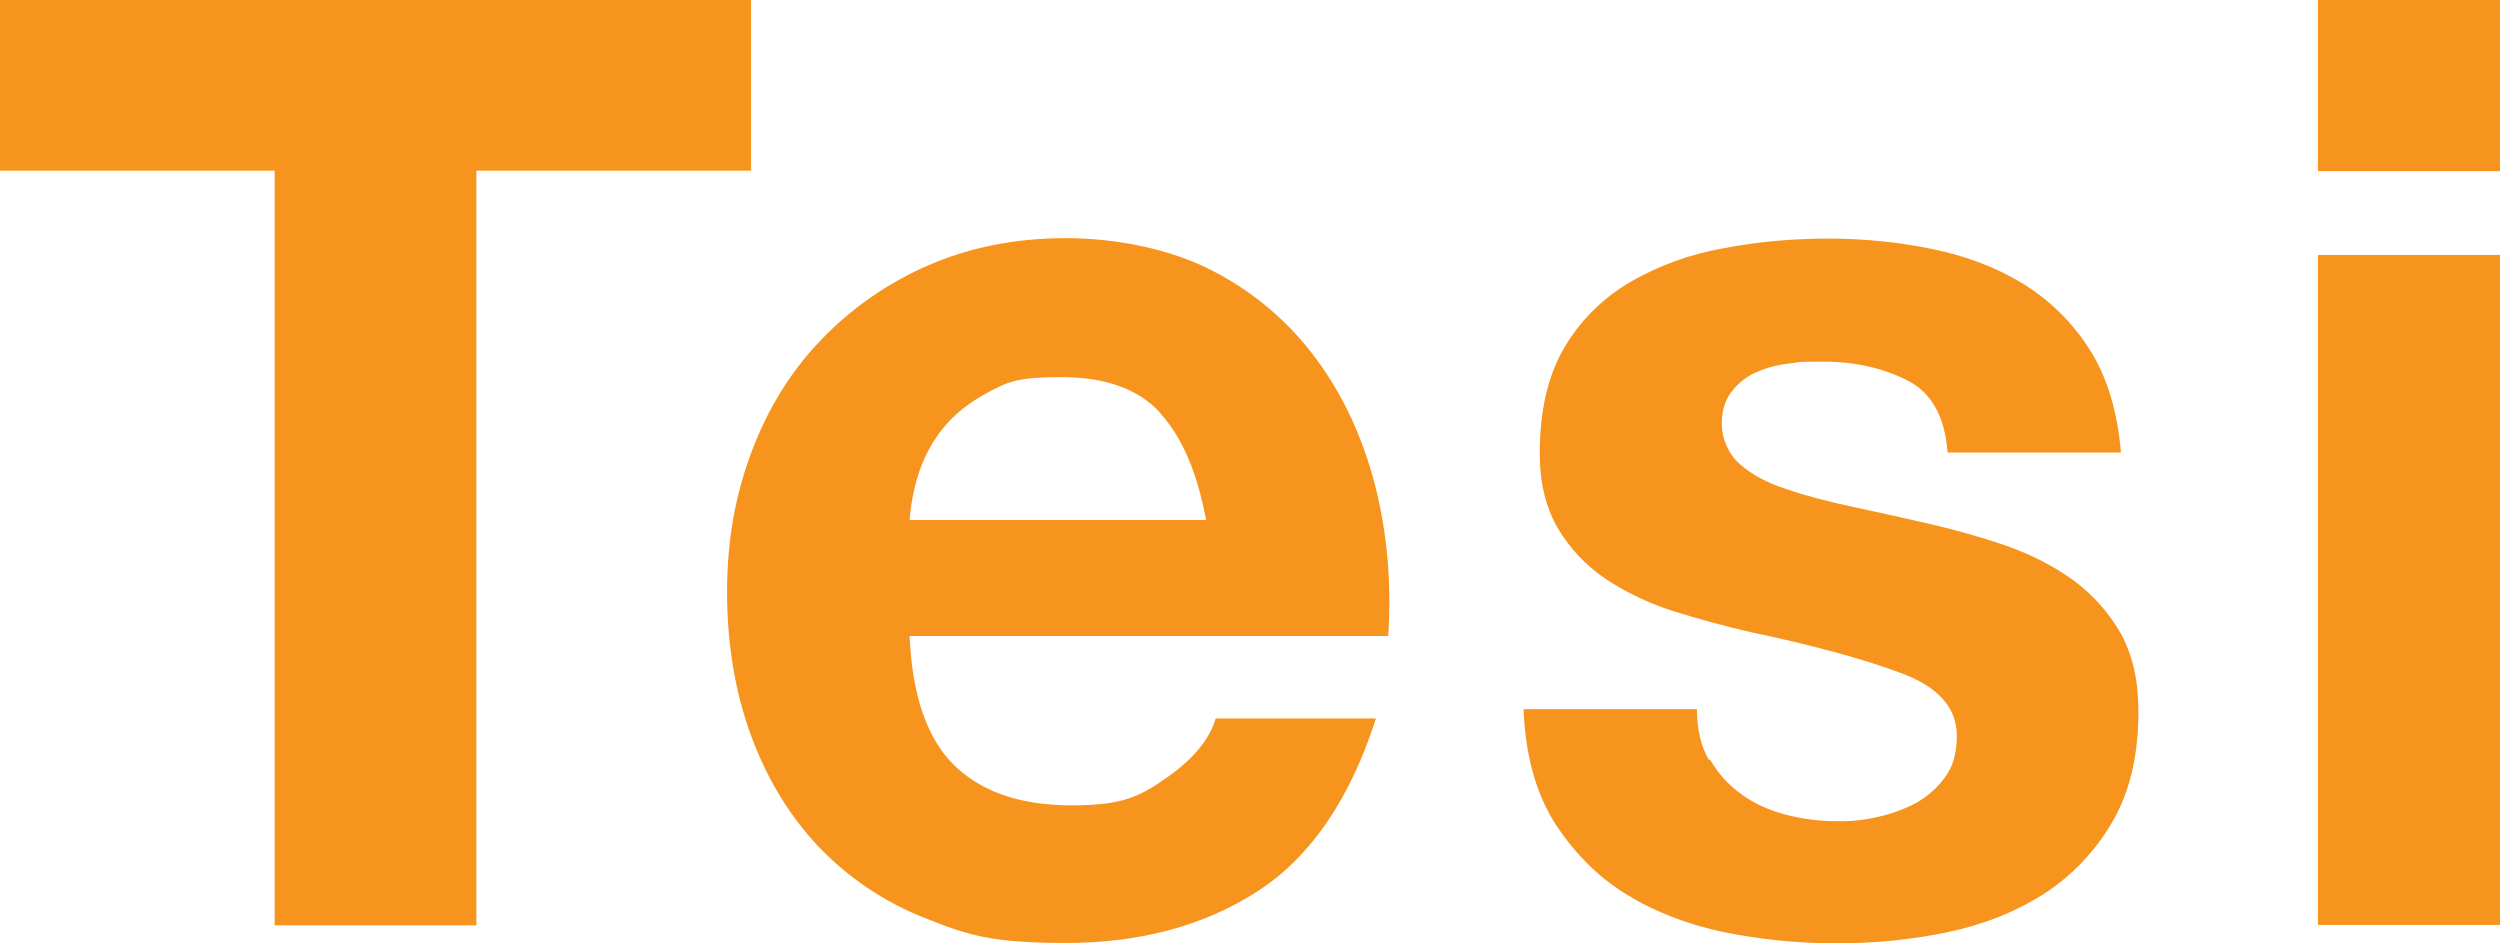 <svg width="53" height="20" viewBox="0 0 53 20" fill="none" xmlns="http://www.w3.org/2000/svg">
<g clip-path="url(#clip0_1354_3051)">
<path d="M53 5.405H49.14V19.608H53V5.405ZM53 0H49.14V3.628H53V0ZM36.253 16.101C36.419 16.393 36.646 16.645 36.919 16.839C37.188 17.036 37.503 17.176 37.854 17.27C38.206 17.363 38.576 17.41 38.956 17.41C39.246 17.416 39.535 17.384 39.817 17.317C40.101 17.255 40.375 17.154 40.631 17.017C40.872 16.877 41.077 16.699 41.242 16.466C41.409 16.241 41.484 15.951 41.484 15.597C41.484 15.007 41.095 14.568 40.326 14.278C39.558 13.988 38.484 13.688 37.105 13.399C36.55 13.271 36 13.121 35.457 12.95C34.953 12.789 34.473 12.559 34.031 12.268C33.62 11.988 33.275 11.621 33.022 11.192C32.772 10.761 32.643 10.239 32.643 9.612C32.643 8.696 32.819 7.948 33.17 7.358C33.511 6.785 33.992 6.309 34.568 5.975C35.176 5.625 35.84 5.385 36.531 5.265C37.253 5.124 38.002 5.058 38.761 5.058C39.521 5.058 40.262 5.133 40.984 5.283C41.696 5.432 42.336 5.675 42.9 6.022C43.464 6.372 43.942 6.845 44.298 7.406C44.668 7.985 44.89 8.714 44.964 9.593H41.289C41.233 8.845 40.956 8.332 40.447 8.07C39.937 7.808 39.336 7.667 38.651 7.667C37.966 7.667 38.198 7.677 37.947 7.705C37.708 7.729 37.474 7.788 37.253 7.882C37.046 7.97 36.864 8.108 36.725 8.285C36.577 8.462 36.502 8.696 36.502 8.985C36.502 9.275 36.633 9.622 36.883 9.837C37.132 10.061 37.466 10.239 37.873 10.369C38.281 10.51 38.743 10.631 39.272 10.743C39.798 10.855 40.335 10.977 40.872 11.098C41.438 11.229 41.984 11.379 42.521 11.566C43.057 11.753 43.529 11.997 43.946 12.295C44.362 12.595 44.696 12.979 44.955 13.418C45.205 13.866 45.335 14.418 45.335 15.082C45.335 16.017 45.149 16.802 44.779 17.428C44.422 18.045 43.924 18.568 43.326 18.953C42.724 19.336 42.039 19.607 41.271 19.766C40.503 19.925 39.715 20 38.919 20C38.114 19.998 37.311 19.917 36.522 19.757C35.743 19.588 35.049 19.318 34.438 18.934C33.827 18.551 33.337 18.037 32.938 17.411C32.55 16.775 32.337 15.989 32.3 15.035H35.975C35.975 15.456 36.058 15.82 36.234 16.12M20.228 16.223C20.811 16.792 21.644 17.074 22.727 17.074C23.81 17.074 24.18 16.877 24.736 16.485C25.3 16.092 25.643 15.671 25.773 15.232H29.17C28.625 16.933 27.791 18.159 26.671 18.888C25.551 19.617 24.189 19.991 22.588 19.991C20.986 19.991 20.486 19.813 19.598 19.458C18.743 19.121 17.972 18.601 17.339 17.934C16.719 17.27 16.246 16.485 15.913 15.569C15.58 14.652 15.414 13.642 15.414 12.548C15.414 11.454 15.589 10.5 15.931 9.584C16.274 8.668 16.765 7.873 17.404 7.209C18.047 6.537 18.818 6 19.671 5.629C20.552 5.245 21.523 5.049 22.598 5.049C23.671 5.049 24.838 5.283 25.727 5.751C26.593 6.199 27.344 6.842 27.92 7.63C28.495 8.415 28.902 9.313 29.161 10.322C29.411 11.332 29.503 12.38 29.43 13.483H19.283C19.339 14.745 19.653 15.662 20.237 16.232M24.606 8.762C24.143 8.247 23.44 7.995 22.496 7.995C21.551 7.995 21.367 8.098 20.959 8.312C20.552 8.528 20.228 8.78 19.977 9.098C19.744 9.393 19.568 9.729 19.459 10.089C19.367 10.394 19.308 10.707 19.283 11.024H25.569C25.384 10.033 25.07 9.285 24.606 8.77M0 0V3.618H5.823V19.617H10.1V3.618H15.923V0H0Z" fill="#F7941D"/>
</g>
<defs>
<clipPath id="clip0_1354_3051">
<rect width="53" height="20" fill="white"/>
</clipPath>
</defs>
</svg>
